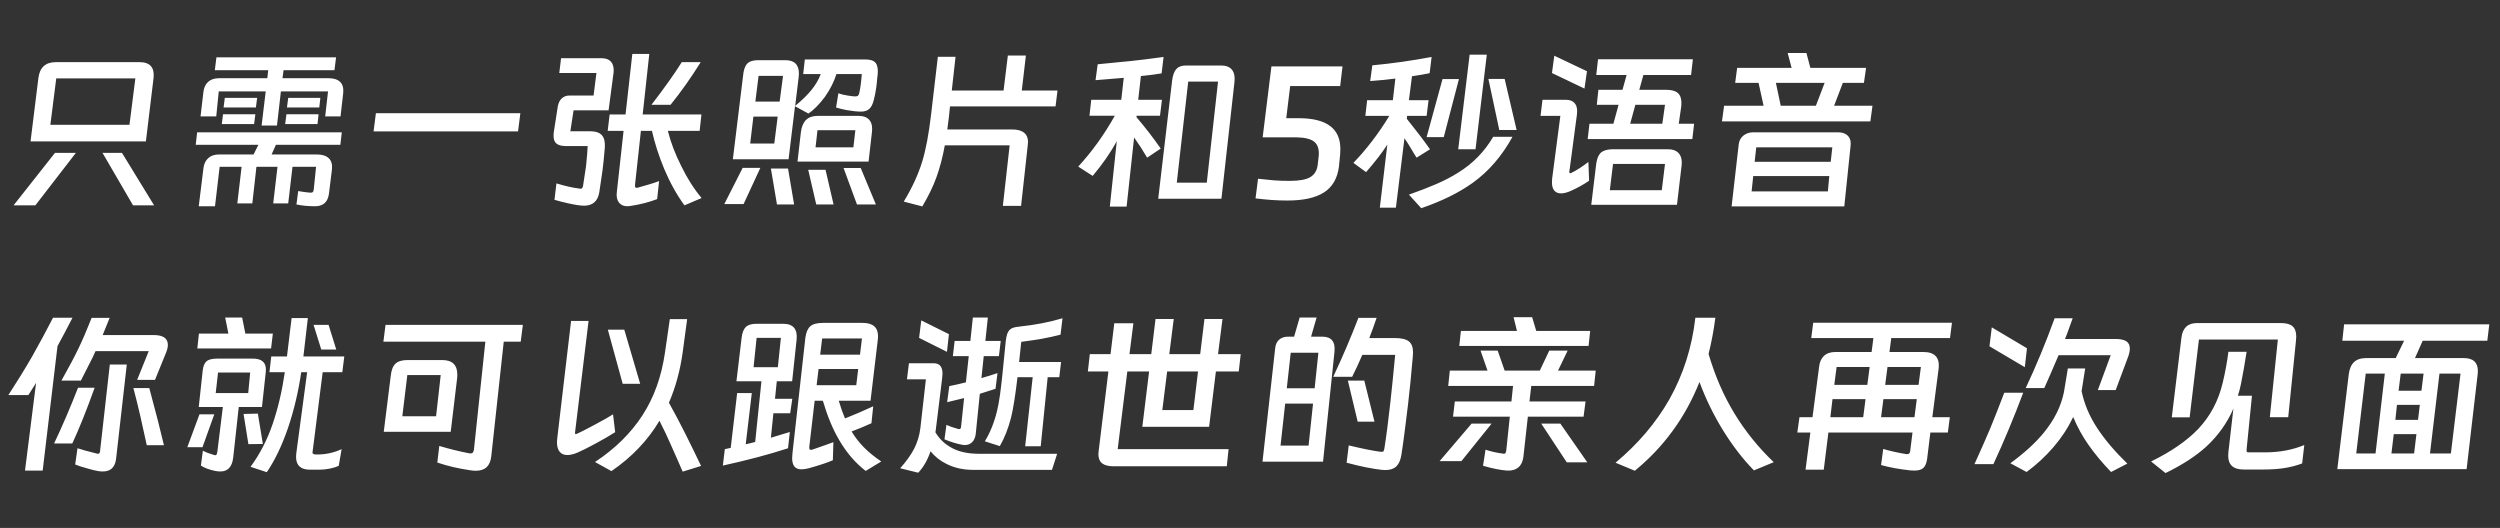 <svg xmlns="http://www.w3.org/2000/svg" xmlns:xlink="http://www.w3.org/1999/xlink" fill="none" version="1.1" width="644" height="136" viewBox="0 0 644 136"><rect x="0" y="0" width="644" height="136" fill="#333333" stroke="none"/><g><path d="M37.582,36.43L7.866,36.43L9.89,20.1Q10.396,16.006,14.398,16.006L35.926,16.006Q39.974,16.006,39.56,20.054L37.582,36.43ZM12.972,32.152L33.35,32.152L34.868,20.192L14.49,20.192L12.972,32.152ZM9.108,52.898L3.496,52.898L14.168,39.374L19.55,39.374L9.108,52.898ZM31.418,39.374L39.698,52.898L34.27,52.898L26.404,39.374L31.418,39.374ZM84.64,20.146Q86.618,20.146,87.607,21.089Q88.596,22.032,88.412,23.964L87.722,29.99L83.766,29.99L84.502,23.55L72.358,23.55L71.346,32.336L67.39,32.336L68.448,23.55L56.35,23.55L55.706,29.99L51.658,29.99L52.394,23.734Q52.578,22.032,53.613,21.089Q54.648,20.146,56.442,20.146L68.862,20.146L69.092,18.076L55.338,18.076L55.752,14.764L86.572,14.764L86.158,18.076L73.048,18.076L72.772,20.146L84.64,20.146ZM57.914,25.206L66.24,25.206L65.918,27.69L57.592,27.69L57.914,25.206ZM74.244,25.206L82.524,25.206L82.248,27.69L73.922,27.69L74.244,25.206ZM57.454,29.438L65.78,29.438L65.458,31.968L57.132,31.968L57.454,29.438ZM73.784,29.438L82.064,29.438L81.788,31.968L73.462,31.968L73.784,29.438ZM81.604,39.788Q83.628,39.788,84.663,40.731Q85.698,41.674,85.514,43.606L84.732,49.954Q84.272,53.128,81.19,53.128Q78.476,53.128,76.36,52.668L76.82,49.218Q78.614,49.54,79.902,49.632Q80.408,49.632,80.569,49.494Q80.73,49.356,80.822,48.804L81.42,42.962L75.348,42.962L74.244,52.392L70.38,52.392L71.484,42.962L66.056,42.962L64.998,52.392L61.134,52.392L62.238,42.962L56.58,42.962L55.384,53.128L51.198,53.128L52.394,43.422Q52.578,41.72,53.613,40.754Q54.648,39.788,56.442,39.788L65.32,39.788L66.562,37.304L50.416,37.304L50.784,34.084L88.044,34.084L87.676,37.304L71.07,37.304L69.966,39.788L81.604,39.788ZM134.044,29.162L133.446,33.854L96.232,33.854L96.83,29.162L134.044,29.162ZM176.318,52.898Q173.328,48.804,171.12,43.56Q169.004,38.454,167.946,33.716L165.094,33.716L163.576,47.654L163.576,47.884Q163.576,48.528,164.266,48.344Q167.854,47.378,169.786,46.642L169.28,51.288Q166.198,52.484,162.242,53.082Q162.012,53.128,161.598,53.128Q160.172,53.128,159.436,52.162Q158.7,51.196,158.884,49.586L160.632,33.716L156.538,33.716L157.044,29.484L161.138,29.484L162.886,13.89L167.256,13.89L165.554,29.484L180.688,29.484L180.228,33.716L172.04,33.716Q173.144,38.132,175.49,42.778Q177.79,47.516,180.734,51.012L176.318,52.898ZM145.59,37.626Q144.026,37.58,143.313,36.959Q142.6,36.338,142.6,35.004Q142.6,34.268,142.692,33.808L143.704,27.322Q143.98,25.988,144.762,25.298Q145.544,24.608,146.694,24.608L152.904,24.608L153.64,18.812L144.072,18.812L144.532,14.994L154.974,14.994Q156.63,14.994,157.435,15.96Q158.24,16.926,158.056,18.72L156.768,28.426L147.752,28.426L146.924,33.808L151.938,33.808Q154.1,33.808,155.02,34.797Q155.94,35.786,155.802,37.994Q155.526,41.444,155.204,43.928L154.376,49.54Q154.1,51.242,153.111,52.116Q152.122,52.99,150.466,52.99Q149.086,52.99,146.234,52.346Q144.762,52.024,142.83,51.472L143.336,47.24Q146.648,48.252,149.224,48.574Q149.362,48.62,149.592,48.62Q150.052,48.62,150.19,47.884L150.374,46.688Q150.604,45.308,150.972,42.732Q151.34,39.052,151.386,37.626L145.59,37.626ZM180.504,16.006Q176.824,21.94,172.73,27L167.808,27Q172.776,20.56,175.628,16.006L180.504,16.006ZM206.908,19.088L207.322,15.316L222.962,15.316Q224.848,15.316,225.561,16.213Q226.274,17.11,226.09,19.18L225.952,20.33Q225.906,21.204,225.722,22.538Q225.492,24.194,225.078,25.804Q224.71,27.322,223.951,28.035Q223.192,28.748,221.812,28.748Q220.294,28.748,218.224,28.38Q216.844,28.15,215.372,27.69L215.97,24.01Q216.844,24.378,218.316,24.608Q219.788,24.838,220.294,24.838Q220.8,24.838,221.03,24.631Q221.26,24.424,221.352,23.918Q221.766,22.17,221.996,19.088L215.464,19.088Q214.498,22.124,212.474,24.976Q210.312,27.874,208.242,29.254L204.792,27.368L203.136,41.03L188.784,41.03L191.406,19.594Q191.59,17.386,192.441,16.443Q193.292,15.5,195.316,15.5L202.308,15.5Q205.804,15.5,205.804,18.996Q205.804,19.364,205.712,20.1L204.838,27.276Q207.46,25.114,209.047,23.159Q210.634,21.204,211.416,19.088L206.908,19.088ZM201.71,19.548L195.408,19.548L194.58,26.172L200.836,26.172L201.71,19.548ZM223.744,41.628L205.436,41.628L206.31,34.038Q206.586,31.922,207.644,30.887Q208.702,29.852,210.634,29.852L221.168,29.852Q222.87,29.852,223.767,30.703Q224.664,31.554,224.664,33.164Q224.664,33.716,224.618,33.992L223.744,41.628ZM193.246,36.982L199.456,36.982L200.33,30.036L194.074,30.036L193.246,36.982ZM210.082,37.948L219.834,37.948L220.34,33.532L210.588,33.532L210.082,37.948ZM186.576,52.576L191.314,43.238L195.868,43.238L191.544,52.576L186.576,52.576ZM217.304,43.284L221.72,43.284L225.63,52.668L220.754,52.668L217.304,43.284ZM198.582,43.422L202.998,43.422L204.562,52.668L200.146,52.668L198.582,43.422ZM208.196,43.744L212.658,43.744L214.728,52.668L210.266,52.668L208.196,43.744ZM263.028,53.036L258.336,53.036L260.084,37.442L243.386,37.442Q242.558,41.95,241.224,45.676Q239.936,49.218,237.59,53.174L232.806,51.932Q236.026,46.642,237.59,41.536Q238.97,36.982,239.844,29.53L241.592,14.626L246.146,14.626L245.18,23.32L258.52,23.32L259.624,14.304L264.27,14.304L263.212,23.32L272.412,23.32L271.906,27.414L244.72,27.414L244.444,30.082L244.03,33.348L260.728,33.348Q262.752,33.348,263.787,34.176Q264.822,35.004,264.822,36.568Q264.822,36.844,264.73,37.58L263.028,53.036ZM295.504,40.616Q293.894,37.856,292.146,35.418L290.214,53.22L285.89,53.22L287.684,36.384Q285.2,40.892,281.474,45.308L277.748,42.916Q283.084,37.12,287.178,29.806L280.646,29.806L281.106,25.712L288.834,25.712L289.478,20.054Q286.534,20.33,282.21,20.652L282.762,16.558Q286.718,16.19,288.788,15.96Q289.524,15.914,291.226,15.73Q294.354,15.408,299.736,14.672L299.23,18.904Q296.7,19.318,293.894,19.594L293.204,25.712L299.322,25.712L298.816,29.806L292.79,29.806L292.744,30.174Q296.102,34.084,299,38.27L295.504,40.616ZM314.64,51.196L298.356,51.196L301.944,20.698Q302.22,18.674,303.025,17.777Q303.83,16.88,305.44,16.88L314.686,16.88Q316.296,16.88,317.17,17.754Q318.044,18.628,318.044,20.238Q318.044,20.79,317.998,21.112L314.64,51.196ZM313.766,21.02L306.084,21.02L303.14,47.056L310.868,47.056L313.766,21.02ZM325.266,35.372L325.266,35.326L327.52,17.11L345.828,17.11L345.23,22.17L332.35,22.17L331.338,30.45L334.558,30.45Q345.276,30.45,345.276,38.362Q345.276,39.236,345.23,39.65L344.908,42.962Q344.31,47.47,341.067,49.563Q337.824,51.656,331.614,51.656Q327.75,51.656,323.426,51.104L324.07,46.044Q326.462,46.32,328.164,46.458Q329.866,46.596,332.212,46.596Q335.892,46.596,337.525,45.63Q339.158,44.664,339.434,42.502L339.71,40.11Q339.894,37.626,338.56,36.522Q337.226,35.418,333.822,35.372L325.266,35.372ZM382.996,14.074L380.098,38.454L375.636,38.454L378.58,14.074L382.996,14.074ZM364.918,40.616Q364.136,39.42,363.4,38.132Q362.894,37.258,361.79,35.602L359.582,53.496L355.442,53.496L357.374,37.258Q355.35,40.386,351.9,44.342L348.634,41.95Q350.98,39.558,353.418,36.384Q355.856,33.21,357.88,29.852L351.716,29.852L352.176,25.804L358.8,25.804L359.444,20.238Q356.776,20.606,352.958,20.882L353.51,16.834Q361.238,16.098,368.782,14.672L368.276,18.858Q366.528,19.226,363.722,19.64L362.94,25.804L368,25.804L367.494,29.852L362.48,29.852L362.388,30.588Q366.114,35.234,368.368,38.454L364.918,40.616ZM387.596,20.33L390.678,33.486L386.216,33.486L383.41,20.33L387.596,20.33ZM375.82,20.376L371.91,35.326L367.494,35.326L371.588,20.376L375.82,20.376ZM389.62,35.234Q385.526,42.686,379.362,47.102Q374.118,50.874,366.114,53.634L362.94,50.138Q366.85,48.758,369.909,47.447Q372.968,46.136,375.544,44.526Q381.248,41.03,384.652,35.234L389.62,35.234ZM400.384,14.35L408.802,18.352L408.158,22.814L399.786,18.812L400.384,14.35ZM409.446,31.876L415.61,31.876L416.944,27L411.332,27L411.746,23.136L417.956,23.136L419.014,19.318L411.194,19.318L411.654,15.27L436.08,15.27L435.62,19.318L423.338,19.318L422.28,23.136L429.226,23.136Q431.296,23.136,432.216,23.964Q433.136,24.792,433.136,26.494Q433.136,27.092,433.09,27.414L432.446,31.876L436.402,31.876L435.942,35.832L408.986,35.832L409.446,31.876ZM404.294,43.974Q404.248,44.066,404.248,44.25Q404.248,44.618,404.524,44.618Q404.708,44.618,404.892,44.48Q406.778,43.56,409.17,41.72L409.354,46.55Q407.468,47.884,404.754,49.126Q403.236,49.816,402.132,49.816Q401.442,49.816,400.936,49.54Q399.786,48.896,399.786,46.964Q399.786,46.32,399.832,45.998L401.948,29.852L396.842,29.852L397.348,25.712L403.42,25.712Q404.8,25.712,405.536,26.471Q406.272,27.23,406.272,28.61Q406.272,29.162,406.226,29.438L404.294,43.974ZM428.214,31.876L428.904,27L421.268,27L419.934,31.876L428.214,31.876ZM431.986,52.76L409.906,52.76L411.194,42.134Q411.47,40.248,412.321,39.397Q413.172,38.546,415.15,38.454L429.732,38.454Q431.434,38.454,432.331,39.351Q433.228,40.248,433.228,41.858Q433.228,42.364,433.182,42.64L431.986,52.76ZM414.69,48.988L428.076,48.988L428.904,42.226L415.518,42.226L414.69,48.988ZM480.7,17.478L480.148,21.342L474.72,21.342L472.466,27.23L482.356,27.23L481.804,31.278L443.578,31.278L444.13,27.23L454.296,27.23L453.008,21.342L446.982,21.342L447.488,17.478L461.518,17.478L460.506,13.66L465.336,13.66L466.348,17.478L480.7,17.478ZM470.028,21.342L457.47,21.342L458.712,27.23L467.774,27.23L470.028,21.342ZM475.088,53.174L446.062,53.174L447.902,37.12Q448.086,35.74,449.121,34.912Q450.156,34.084,451.628,34.084L473.478,34.084Q474.996,34.084,475.87,34.843Q476.744,35.602,476.744,36.982Q476.744,37.442,476.698,37.672L475.088,53.174ZM472.006,37.948L452.41,37.948L451.996,41.674L471.592,41.674L472.006,37.948ZM451.214,49.31L470.856,49.31L471.224,45.354L451.628,45.354L451.214,49.31ZM18.676,81.844Q16.744,85.616,14.812,89.158L10.994,121.22L6.44,121.22L9.292,98.634L7.314,101.762L2.162,101.762Q5.428,96.748,8.28,91.826Q11.178,86.674,13.662,81.844L18.676,81.844ZM28.244,81.89Q27.784,83.086,26.45,86.306L39.56,86.306Q43.24,86.306,43.24,88.836Q43.24,89.664,42.826,90.722L39.928,97.852L35.328,97.852L38.318,90.446L24.61,90.446L23.828,92.148Q21.39,97.024,20.838,98.036L15.824,98.036Q18.63,93.068,20.24,89.71Q21.85,86.352,23.598,81.89L28.244,81.89ZM29.9,118.23Q29.486,121.45,26.496,121.45Q25.392,121.45,24.104,121.105Q22.816,120.76,22.494,120.668Q20.47,120.116,19.366,119.656L19.964,115.47Q21.62,116.022,24.978,116.85L25.208,116.896Q25.668,116.896,25.76,116.344L28.29,93.896L32.66,93.896L29.9,118.23ZM24.38,99.876Q21.298,108.478,18.63,114.228L13.938,114.228Q17.066,107.65,20.102,99.876L24.38,99.876ZM38.456,99.968Q40.986,109.306,42.228,114.688L37.812,114.688Q37.674,113.952,36.432,108.478L36.202,107.42L35.282,103.556L34.362,99.968L38.456,99.968ZM70.288,85.938L69.828,89.756L50.83,89.756L51.244,85.938L58.834,85.938L58.006,81.798L62.376,81.798L63.204,85.938L70.288,85.938ZM79.304,81.936L78.154,91.826L88.688,91.826L88.182,95.874L83.122,95.874L80.546,116.206Q80.5,116.344,80.5,116.574Q80.5,116.85,80.753,116.965Q81.006,117.08,81.65,117.08Q85.054,117.08,87.998,115.7L87.262,119.978Q86.342,120.438,84.962,120.714Q83.582,120.99,82.34,120.99L79.81,120.99Q78.062,120.99,77.165,120.162Q76.268,119.334,76.268,117.724Q76.268,117.172,76.314,116.85L79.12,95.874L77.602,95.874Q76.498,103.372,74.244,110.088Q71.852,117.08,68.724,121.634L64.538,120.254Q68.126,115.378,70.219,109.26Q72.312,103.142,73.37,95.874L69.414,95.874L69.874,91.826L73.922,91.826L75.118,81.936L79.304,81.936ZM80.776,83.684L84.64,83.684L86.618,90.032L82.754,90.032L80.776,83.684ZM67.482,104.844L61.502,104.844L60.076,117.862Q59.662,121.45,56.764,121.45Q56.12,121.45,55.43,121.312Q53.038,120.806,51.75,119.932L52.256,116.114Q53.222,116.62,54.878,117.126Q55.292,117.264,55.522,117.264Q55.706,117.264,55.798,117.08Q55.89,116.896,55.982,116.436L57.408,104.844L51.198,104.844L52.21,95.506Q52.394,93.804,53.176,93.091Q53.958,92.378,55.936,92.378L65.136,92.378Q68.494,92.378,68.494,95.184Q68.494,95.69,68.448,95.966L67.482,104.844ZM55.568,101.256L63.94,101.256L64.446,95.966L56.166,95.966L55.568,101.256ZM66.424,106.546L67.712,114.366L63.986,114.412L62.744,106.638L66.424,106.546ZM52.164,115.194L48.254,115.194L51.382,106.73L55.2,106.73L52.164,115.194ZM134.688,83.684L134.136,88.008L129.766,88.008L126.546,117.586Q126.316,119.472,125.327,120.369Q124.338,121.266,122.544,121.266Q121.854,121.266,121.072,121.128Q116.564,120.484,112.654,119.15L113.16,114.872Q116.978,116.022,120.796,116.758Q120.98,116.804,121.256,116.804Q121.624,116.804,121.808,116.574Q121.992,116.344,122.084,115.838L125.028,88.008L98.762,88.008L99.314,83.684L134.688,83.684ZM116.104,111.238L98.854,111.238L100.648,96.886Q100.878,94.632,101.867,93.689Q102.856,92.746,105.018,92.746L113.896,92.746Q117.806,92.746,117.806,96.518Q117.806,97.07,117.76,97.392L116.104,111.238ZM103.638,107.236L112.332,107.236L113.528,96.61L104.926,96.61L103.638,107.236ZM175.858,121.496L174.294,117.908L172.638,114.182Q171.81,112.434,171.442,111.56L169.878,108.386Q165.324,116.022,157.504,121.358L153.272,119.012Q161,113.906,165.485,107.006Q169.97,100.106,171.304,90.768L172.546,82.212L177.008,82.212L175.858,90.768Q174.892,97.76,172.316,103.74Q174.616,107.88,176.502,111.652Q178.572,115.792,180.596,120.024L175.858,121.496ZM147.108,82.672L151.616,82.672L148.166,111.1Q148.12,111.238,148.12,111.468Q148.12,111.836,148.35,111.836Q148.442,111.836,148.81,111.652Q149.96,111.146,153.134,109.444Q156.676,107.558,157.918,106.73L158.47,111.33Q156.216,112.756,153.64,114.136Q150.512,115.838,148.902,116.528Q147.338,117.218,146.142,117.218Q144.854,117.218,144.164,116.367Q143.474,115.516,143.474,113.906Q143.474,113.584,143.566,112.756L147.108,82.672ZM160.816,84.926L164.91,98.864L160.402,98.864L156.584,84.926L160.816,84.926ZM216.062,103.234Q216.844,105.856,217.672,107.788Q221.398,106.316,224.94,104.66L224.48,109.03Q221.95,110.18,219.374,111.146Q220.662,113.308,222.479,115.171Q224.296,117.034,227.01,118.874L223.008,121.312Q219.052,118.276,216.2,113.4Q213.762,109.306,211.968,103.234L209.852,103.234L208.472,115.102Q208.472,115.516,208.541,115.7Q208.61,115.884,208.886,115.884Q209.07,115.884,209.484,115.746L212.244,114.78Q214.268,114.09,214.682,113.906L214.544,118.552Q212.612,119.426,208.334,120.622Q207.23,120.898,206.448,120.898Q205.206,120.898,204.631,120.162Q204.056,119.426,204.056,118Q204.056,117.586,204.148,116.666L207.46,87.042Q207.736,84.926,208.725,84.052Q209.714,83.178,212.014,83.178L222.226,83.178Q226.182,83.178,226.182,86.628Q226.182,87.134,226.136,87.41L224.25,103.234L216.062,103.234ZM192.096,114.458Q193.522,114.136,194.534,113.86L196.144,98.22L189.704,98.22L191.038,87.042Q191.268,85.064,192.119,84.236Q192.97,83.408,194.856,83.408L201.756,83.408Q205.62,83.408,205.206,87.502L204.056,98.22L200.1,98.22L199.64,102.728L204.102,102.728L203.55,106.454L199.226,106.454L198.582,112.756L201.02,112.02Q202.998,111.422,203.458,111.284L202.998,115.47Q195.822,117.816,186.208,119.932L186.714,115.7L188.232,115.378L189.888,101.256L193.66,101.256L192.096,114.458ZM194.12,94.586L200.376,94.586L201.158,87.042L194.902,87.042L194.12,94.586ZM222.042,87.18L211.784,87.18L211.278,91.366L221.536,91.366L222.042,87.18ZM221.076,95.046L210.864,95.046L210.358,99.232L220.57,99.232L221.076,95.046ZM247.526,114.504Q245.64,114.136,243.294,113.17L243.8,109.444Q244.858,109.95,246.652,110.456Q247.02,110.548,247.112,110.548Q247.526,110.548,247.572,109.904L248.354,102.544L243.984,103.602L244.536,99.462L246.698,99.002Q247.572,98.818,248.814,98.496L249.55,91.734L245.456,91.734L245.916,87.824L249.964,87.824L250.608,81.798L254.472,81.798L253.828,87.824L257.784,87.824L257.324,91.734L253.414,91.734L252.816,97.392Q255.116,96.748,256.956,96.104L256.45,100.152L252.402,101.44L251.344,111.836Q251.16,113.17,250.424,113.906Q249.688,114.642,248.538,114.642Q248.078,114.642,247.526,114.504ZM273.332,93.252L272.872,97.162L269.882,97.162L268.088,114.964L264.086,114.964L266.018,97.162L262.108,97.162Q261.28,104.2,260.452,107.558Q259.348,111.836,257.554,114.918L253.69,113.676Q255.714,110.41,256.818,105.948Q257.278,104.016,257.6,101.716Q257.922,99.416,258.29,95.782L259.072,87.962Q259.21,86.812,259.417,86.145Q259.624,85.478,259.992,85.064Q260.36,84.65,260.935,84.443Q261.51,84.236,262.476,84.144Q268.64,83.5,273.7,81.982L273.194,86.214Q271.078,86.766,268.134,87.318Q266.248,87.64,263.074,88.054L262.522,93.252L273.332,93.252ZM237.314,82.534L244.444,86.076L243.938,90.63L236.762,87.042L237.314,82.534ZM233.634,97.714L234.14,93.574L240.534,93.574Q242.788,93.574,242.788,96.242Q242.788,96.61,242.696,97.438L241.04,110.87L240.948,111.33Q242.374,113.722,244.628,115.056Q247.526,116.896,252.172,116.896L272.32,116.896L270.986,121.036L250.654,121.036Q246.79,121.036,243.754,119.472Q241.408,118.322,239.706,116.252Q238.556,119.656,236.532,121.772L231.886,120.622Q234.232,118,235.474,115.608Q236.716,113.216,237.084,110.318L238.51,97.714L233.634,97.714ZM319.608,91.228L319.102,95.69L313.214,95.69L311.466,109.95L294.262,109.95L296.01,95.69L290.398,95.69L287.914,115.7L316.48,115.7L316.02,120.116L286.902,120.116Q284.878,120.116,283.912,119.357Q282.946,118.598,282.946,116.988Q282.946,116.712,283.038,115.976L285.522,95.69L280.232,95.69L280.738,91.228L286.074,91.228L287.04,83.27L291.962,83.27L290.95,91.228L296.562,91.228L297.666,82.166L302.358,82.166L301.208,91.228L309.166,91.228L310.27,82.166L314.916,82.166L313.766,91.228L319.608,91.228ZM300.656,95.69L299.414,105.626L307.418,105.626L308.614,95.69L300.656,95.69ZM340.814,118.92L325.22,118.92L328.486,89.71Q328.624,88.284,329.498,87.502Q330.372,86.72,331.89,86.72L333.362,86.72L334.788,81.798L339.158,81.798L337.732,86.72L340.584,86.72Q344.172,86.72,343.758,90.63L340.814,118.92ZM354.614,81.89Q353.97,83.638,353.694,84.512L352.728,87.088L359.398,87.088Q361.836,87.088,362.917,87.939Q363.998,88.79,363.998,90.768Q363.998,91.366,363.952,91.688Q363.4,98.266,362.71,104.2L362.526,105.672Q362.342,107.236,361.882,110.847Q361.422,114.458,361.008,117.126Q360.686,119.196,359.697,120.139Q358.708,121.082,356.914,121.082Q356.27,121.082,355.948,121.036Q352.222,120.622,346.886,119.196L347.438,114.734Q352.406,115.93,355.35,116.344Q355.58,116.39,355.902,116.39Q356.316,116.39,356.431,116.183Q356.546,115.976,356.638,115.378Q357.374,110.778,358.156,103.648Q358.708,98.68,359.398,91.412L350.934,91.412Q349.692,94.31,348.312,97.07L343.436,97.07Q347.024,89.434,349.922,81.89L354.614,81.89ZM339.618,90.86L332.488,90.86L331.476,100.014L338.652,100.014L339.618,90.86ZM351.44,98.036L354.062,108.616L349.738,108.616L347.208,98.036L351.44,98.036ZM331.062,103.97L329.866,114.78L337.088,114.78L338.238,103.97L331.062,103.97ZM409.63,85.248L409.216,89.112L375.912,89.112L376.326,85.248L390.77,85.248L389.896,81.706L394.68,81.706L395.738,85.248L409.63,85.248ZM407.928,107.328L393.576,107.328L392.426,117.678Q392.196,119.518,391.115,120.415Q390.034,121.312,388.24,121.22Q385.618,121.036,382.03,119.978L382.674,115.838Q384.698,116.528,387.136,116.85Q387.228,116.896,387.412,116.896Q387.688,116.896,387.803,116.712Q387.918,116.528,388.01,116.068L388.93,107.328L374.302,107.328L374.762,103.418L389.344,103.418L389.758,99.416L373.06,99.416L373.474,95.46L383.18,95.46L381.386,90.308L385.802,90.308L387.596,95.46L396.658,95.46L399.096,90.308L403.834,90.308L401.35,95.46L411.056,95.46L410.642,99.416L394.45,99.416L393.99,103.418L408.434,103.418L407.928,107.328ZM384.238,109.122L376.464,118.782L370.852,118.782L379.086,109.122L384.238,109.122ZM401.948,109.122L408.894,119.104L403.604,119.104L397.026,109.122L401.948,109.122ZM441.876,81.844Q441.278,86.536,440.128,91.182Q442.612,99.646,446.798,106.523Q450.984,113.4,456.918,119.058L451.812,121.174Q447.58,116.85,443.923,110.962Q440.266,105.074,437.782,98.404Q432.354,112.066,421.13,121.266L416.162,119.196Q424.856,111.928,430.008,102.912Q435.436,93.252,436.724,81.844L441.876,81.844ZM502.826,83.132L502.32,87.088L487.186,87.088L486.726,90.676L495.466,90.676Q499.744,90.676,499.422,94.724L497.766,107.466L502.274,107.466L501.768,111.422L497.26,111.422L496.432,118.184Q496.202,119.84,495.466,120.53Q494.73,121.22,493.212,121.22Q492.522,121.22,492.108,121.174Q487.83,120.714,484.564,119.794L485.116,115.654Q487.968,116.482,491.096,116.988L491.326,116.988Q491.97,116.988,492.062,116.206L492.66,111.422L470.994,111.422L469.798,120.99L465.106,120.99L466.348,111.422L462.99,111.422L463.542,107.466L466.9,107.466L468.602,94.494Q468.786,92.7,469.844,91.688Q470.902,90.676,472.788,90.676L482.126,90.676L482.586,87.088L466.578,87.088L467.084,83.132L502.826,83.132ZM481.62,94.54L473.11,94.54L472.512,99.14L481.022,99.14L481.62,94.54ZM494.224,99.14L494.822,94.54L486.22,94.54L485.622,99.14L494.224,99.14ZM480.562,102.82L472.052,102.82L471.5,107.466L479.964,107.466L480.562,102.82ZM493.764,102.82L485.162,102.82L484.564,107.466L493.166,107.466L493.764,102.82ZM533.922,81.982L533.324,83.638Q532.312,86.536,531.944,87.318L544.87,87.318Q546.848,87.318,547.745,87.916Q548.642,88.514,548.642,89.756Q548.642,90.63,548.32,91.596L545.008,100.474L540.408,100.474L543.72,91.504L530.288,91.504Q527.942,97.024,526.608,99.968L521.824,99.968Q525.734,91.688,529.276,81.982L533.922,81.982ZM513.084,84.328L522.146,89.71L521.594,94.586L512.486,89.204L513.084,84.328ZM532.68,94.908L537.142,94.908L536.222,100.75Q537.234,105.672,540.178,110.18Q543.122,114.688,547.998,119.426L543.812,121.588Q540.454,118.092,538.039,114.665Q535.624,111.238,534.06,107.42Q532.082,111.56,529,115.148Q525.918,118.736,522.054,121.588L517.868,119.334Q523.296,115.378,526.516,111.422Q530.564,106.454,531.668,101.026L532.68,94.908ZM521.18,101.164Q517.592,110.732,513.498,119.564L508.622,119.564Q511.106,114.09,512.716,110.272Q513.958,107.282,516.304,101.164L521.18,101.164ZM564.052,107.512L559.452,107.512L561.936,86.996Q562.396,83.224,565.938,83.224L587.604,83.224Q589.628,83.224,590.571,84.052Q591.514,84.88,591.514,86.72Q591.514,87.042,591.422,87.962L589.444,107.466L584.706,107.466L586.776,87.456L566.444,87.456L564.052,107.512ZM578.726,90.63Q578.082,94.816,577.3,98.772Q576.978,100.428,576.472,101.946L580.106,101.946L578.726,115.746L578.726,116.068Q578.726,116.39,578.841,116.459Q578.956,116.528,579.324,116.528L583.464,116.528Q589.03,116.528,593.584,114.642L593.032,119.38Q590.962,120.162,588.593,120.553Q586.224,120.944,583.096,120.944L577.944,120.944Q573.988,120.944,573.988,117.402Q573.988,116.804,574.034,116.482L575.322,105.258Q572.93,110.778,568.376,115.01Q564.42,118.644,557.842,121.864L554.116,118.874Q561.844,115.102,566.26,110.502Q570.906,105.58,572.562,98.634Q573.528,94.632,574.034,90.63L578.726,90.63ZM635.398,120.852L602.094,120.852L605.038,96.426Q605.314,94.31,606.395,93.275Q607.476,92.24,609.546,92.24L617.136,92.24L619.298,87.778L603.382,87.778L603.842,83.546L641.24,83.546L640.734,87.778L624.082,87.778L622.104,92.24L634.662,92.24Q638.296,92.24,638.296,95.552Q638.296,96.104,638.25,96.38L635.398,120.852ZM614.33,96.242L609.408,96.242L606.97,116.804L611.938,116.804L614.33,96.242ZM624.312,96.242L618.424,96.242L617.872,100.658L623.76,100.658L624.312,96.242ZM625.968,116.804L631.35,116.804L633.834,96.242L628.406,96.242L625.968,116.804ZM623.346,104.292L617.458,104.292L617.044,108.156L622.886,108.156L623.346,104.292ZM622.472,111.836L616.63,111.836L616.032,116.804L621.874,116.804L622.472,111.836Z" fill="#FFFFFF" fill-opacity="1"/></g></svg>